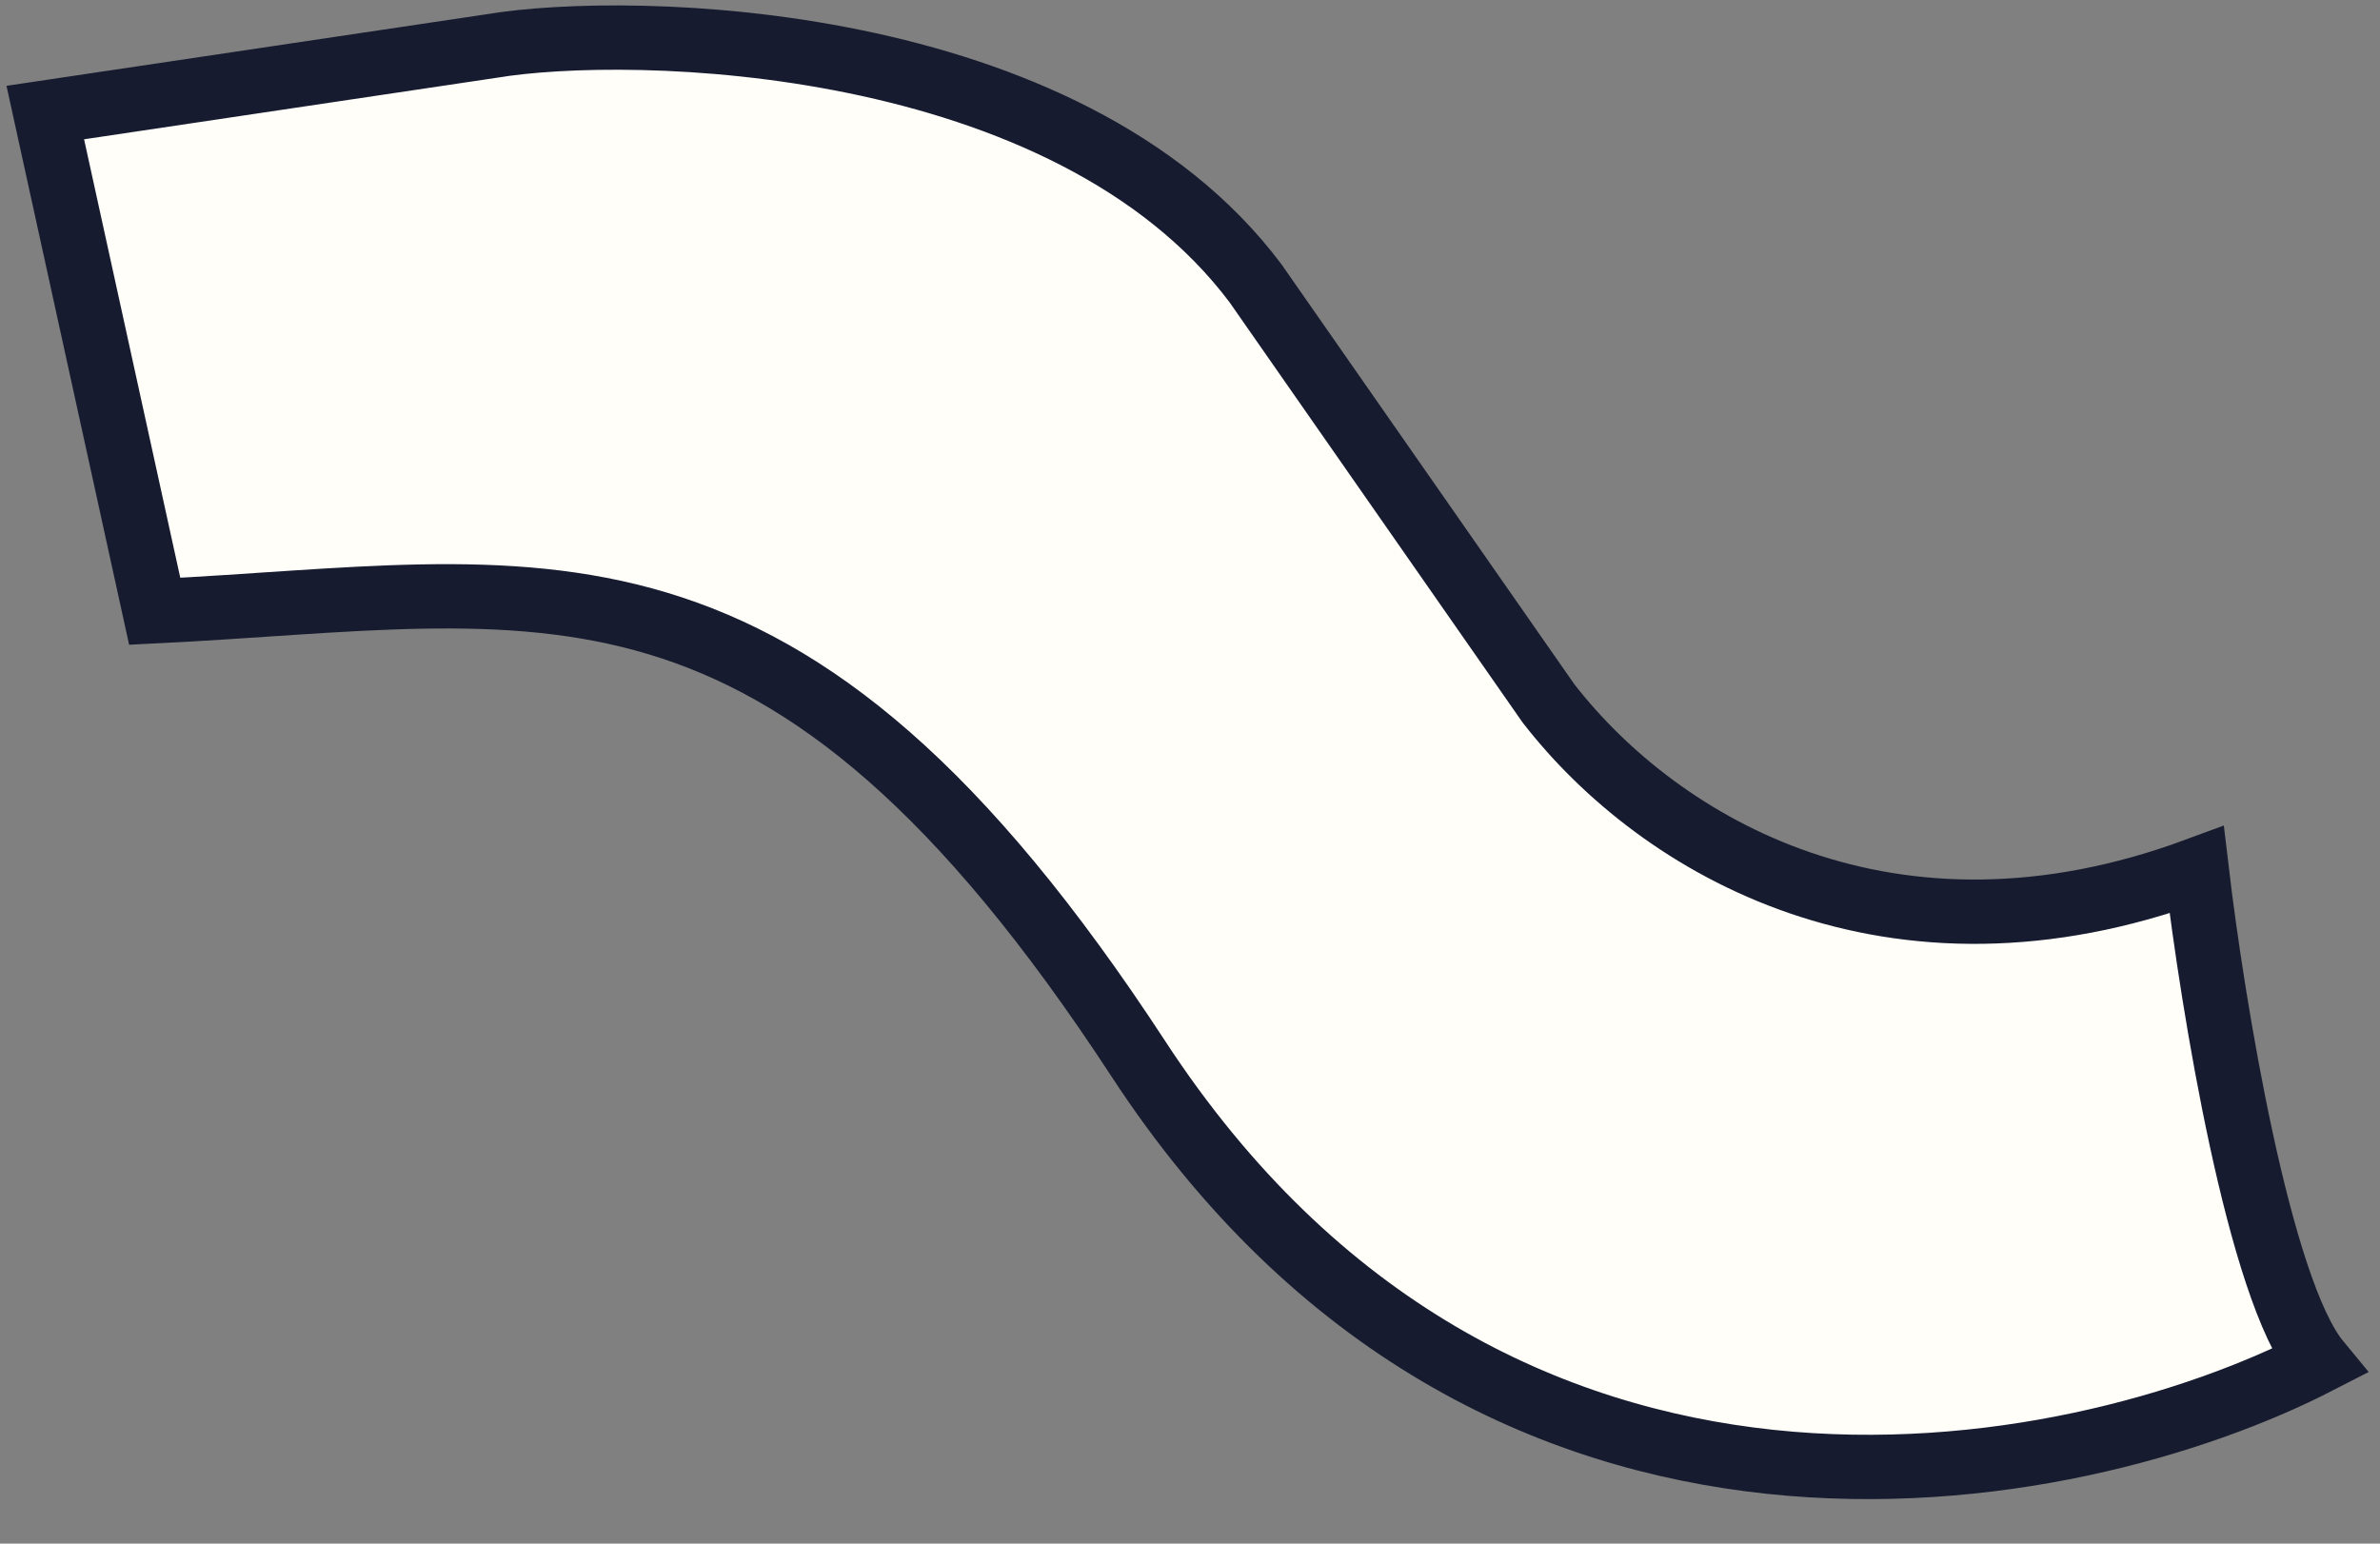 <?xml version="1.0" encoding="UTF-8"?> <svg xmlns="http://www.w3.org/2000/svg" width="37" height="24" viewBox="0 0 37 24" fill="none"><rect x="0" y="0" width="37" height="24" fill="#808080" stroke="none"/><path d="M7.639 0.716L0.704 1.75L2.405 9.504C8.417 9.209 12.159 7.987 17.696 16.46C23.233 24.933 32.234 23.131 36.043 21.171C35.118 20.052 34.396 15.607 34.15 13.524C29.403 15.279 25.808 13.17 24.073 10.936L19.518 4.404C16.584 0.494 9.798 0.353 7.639 0.716Z" fill="#FFFEF9" stroke="#161B2F"></path></svg> 